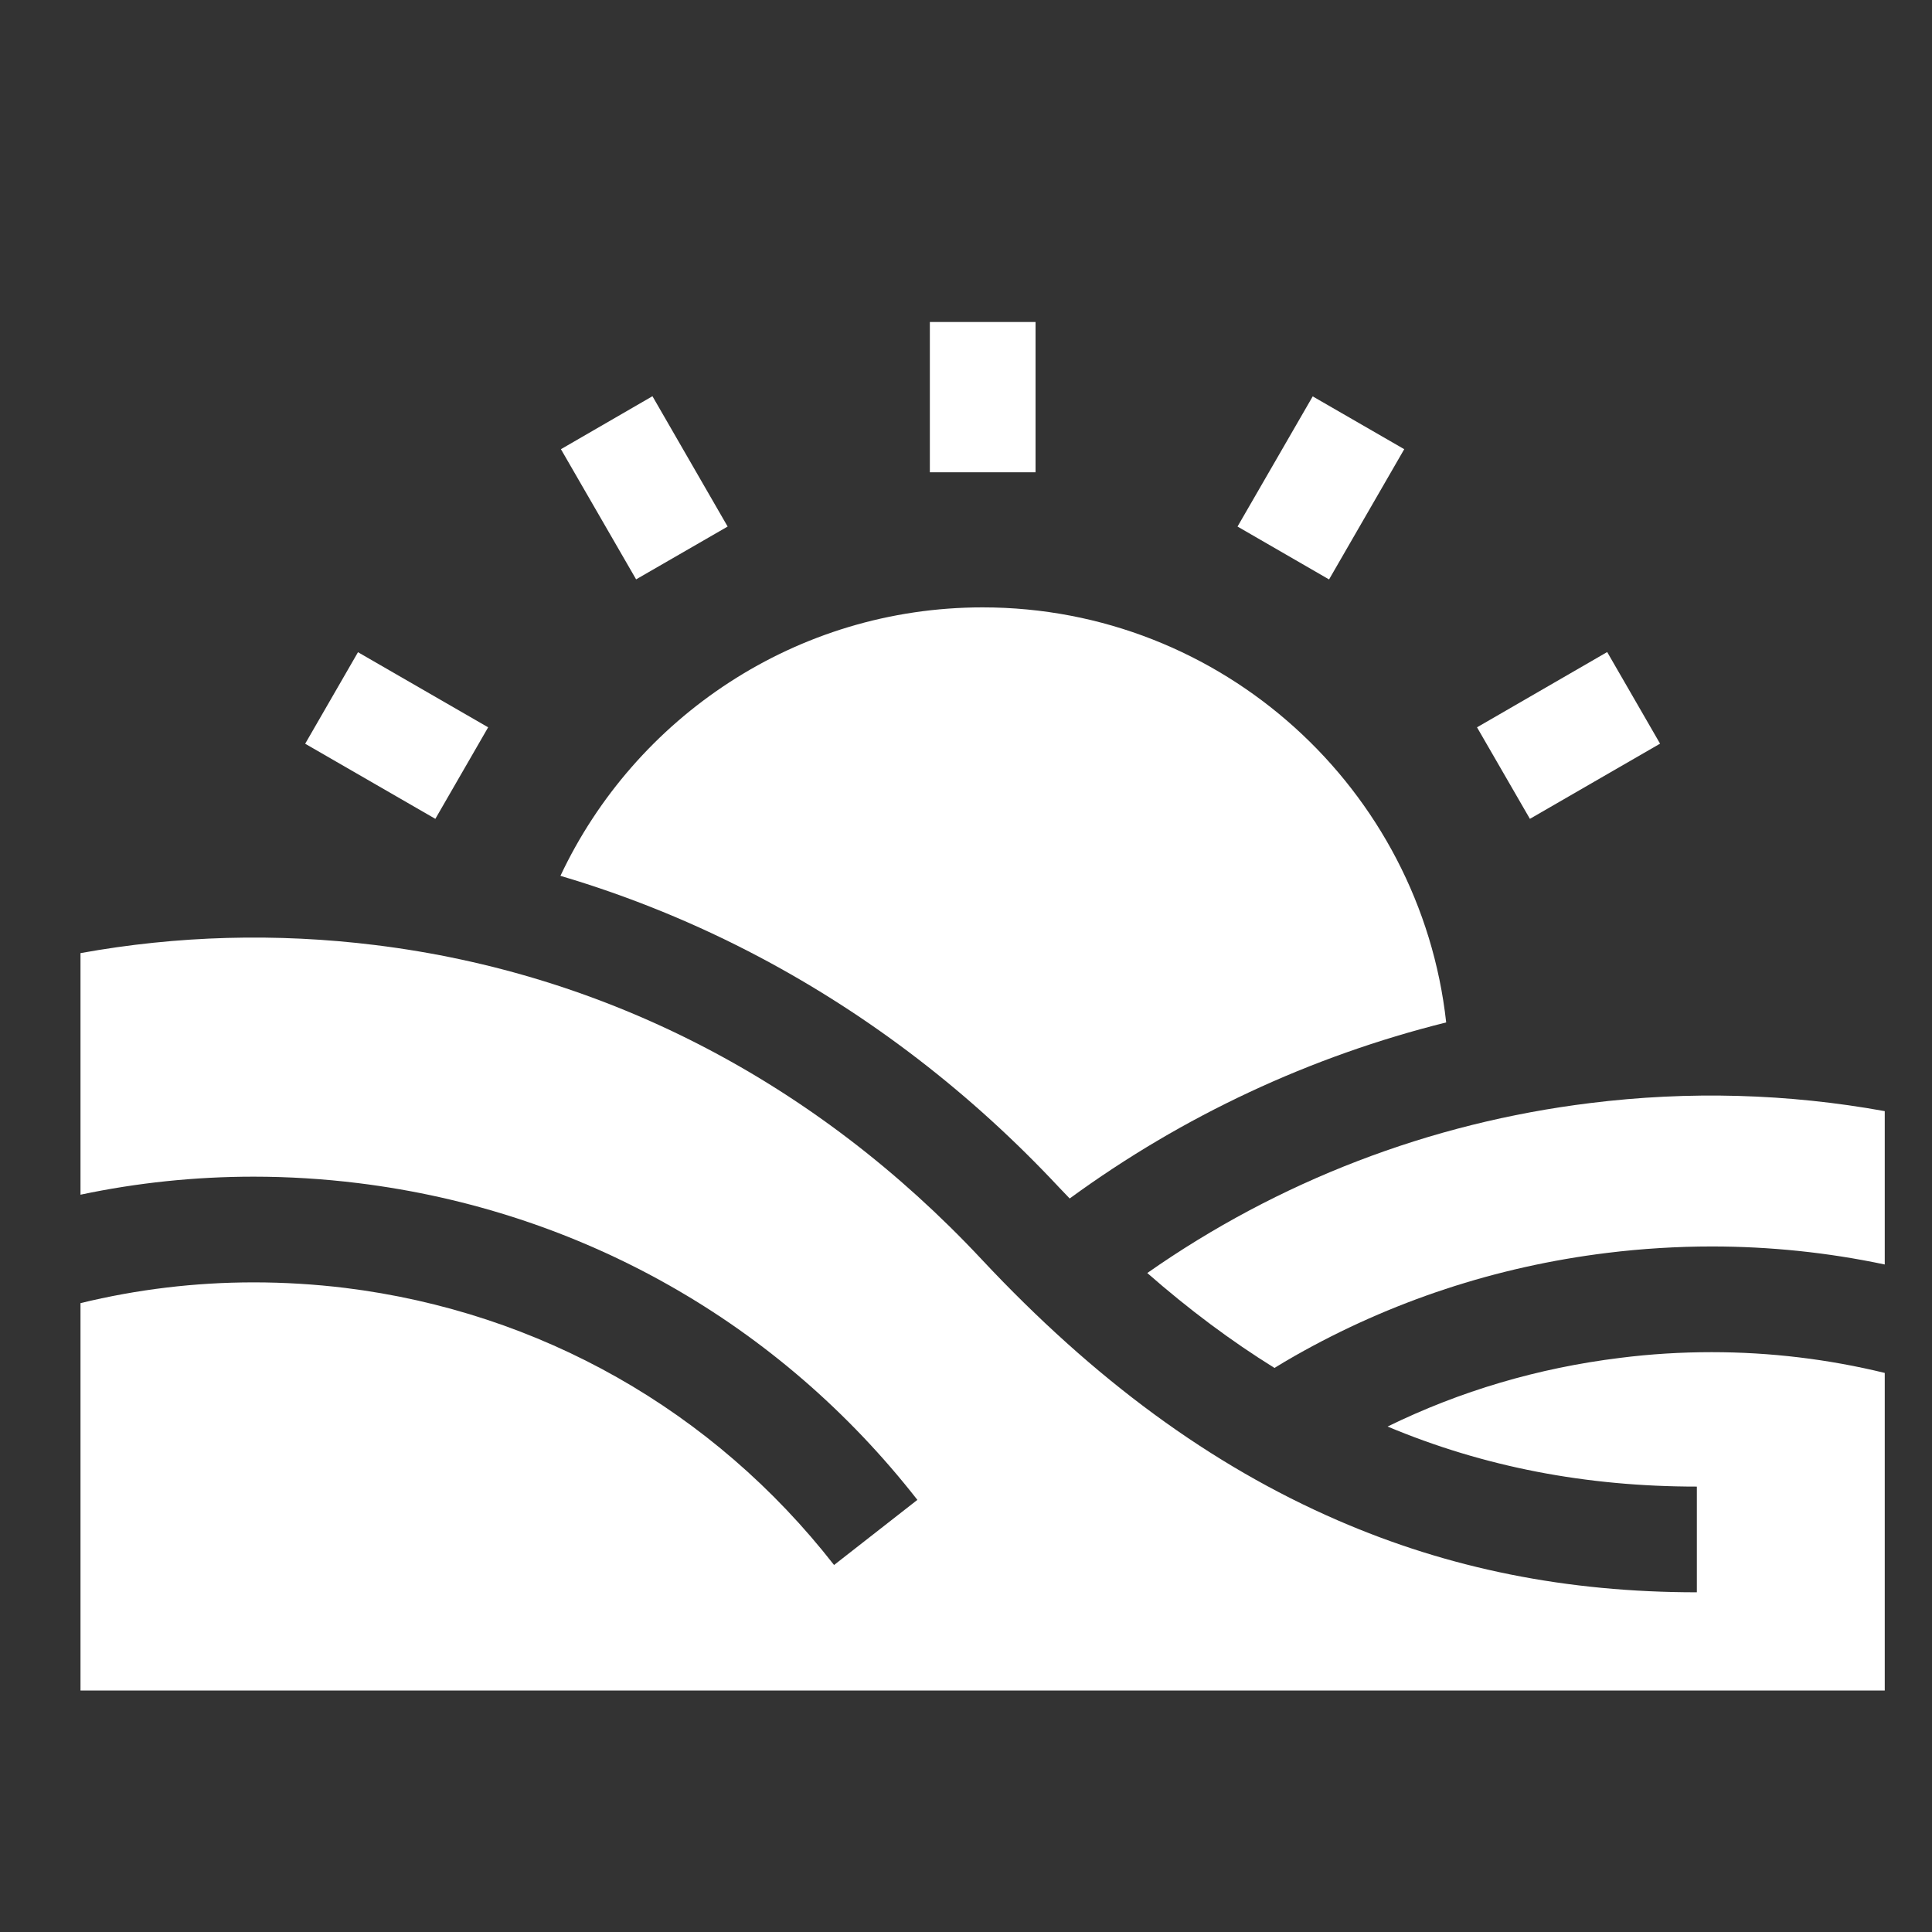 <svg width="24" height="24" viewBox="0 0 24 24" fill="none" xmlns="http://www.w3.org/2000/svg">
<rect x="0" y="0" width="24" height="24" fill="#333333" stroke="none"/>
<g clip-path="url(#clip0_42_13770)">
<path d="M21.263 16.797C20.887 16.797 20.503 16.82 20.126 16.868C19.109 16.993 18.14 17.279 17.237 17.721C18.434 18.223 19.703 18.467 21.079 18.467V19.78C19.464 19.78 18.003 19.488 16.615 18.885C15.043 18.203 13.596 17.142 12.194 15.644C10.135 13.443 7.531 12.094 4.663 11.74C3.435 11.588 2.204 11.622 1 11.84V14.841C1.704 14.692 2.425 14.617 3.151 14.617C3.581 14.617 4.018 14.644 4.448 14.697C7.214 15.038 9.681 16.436 11.396 18.632L10.361 19.441C8.862 17.52 6.705 16.298 4.288 15.999C3.91 15.953 3.527 15.93 3.151 15.93C2.423 15.93 1.701 16.017 1 16.188V21H23.413V17.055C22.712 16.884 21.991 16.797 21.263 16.797Z" fill="white"/>
<path d="M19.752 13.703C17.761 13.948 15.878 14.674 14.252 15.814C14.768 16.266 15.294 16.659 15.832 16.993C15.915 16.942 16 16.891 16.085 16.843C17.279 16.165 18.585 15.734 19.965 15.564C20.396 15.511 20.834 15.484 21.264 15.484C21.988 15.484 22.709 15.559 23.413 15.708V13.803C22.21 13.585 20.979 13.55 19.752 13.703Z" fill="white"/>
<path d="M9.446 11.895C10.816 12.622 12.063 13.581 13.153 14.747C13.198 14.794 13.244 14.841 13.288 14.888C14.692 13.862 16.279 13.121 17.965 12.701C17.646 9.805 15.185 7.545 12.207 7.545C9.891 7.545 7.888 8.912 6.962 10.88C7.817 11.133 8.649 11.472 9.446 11.895Z" fill="white"/>
<path d="M11.551 4H12.864V5.867H11.551V4Z" fill="white"/>
<path d="M6.968 5.58L8.105 4.922L9.039 6.541L7.902 7.197L6.968 5.58Z" fill="white"/>
<path d="M3.791 9.239L4.447 8.102L6.064 9.035L5.408 10.172L3.791 9.239Z" fill="white"/>
<path d="M15.373 6.541L16.307 4.924L17.444 5.58L16.51 7.198L15.373 6.541Z" fill="white"/>
<path d="M18.348 9.035L19.965 8.1L20.622 9.238L19.005 10.172L18.348 9.035Z" fill="white"/>
</g>
<defs>
<clipPath id="clip0_42_13770">
<rect width="22.413" height="17" fill="white" transform="translate(1 4)"/>
</clipPath>
</defs>
</svg>
